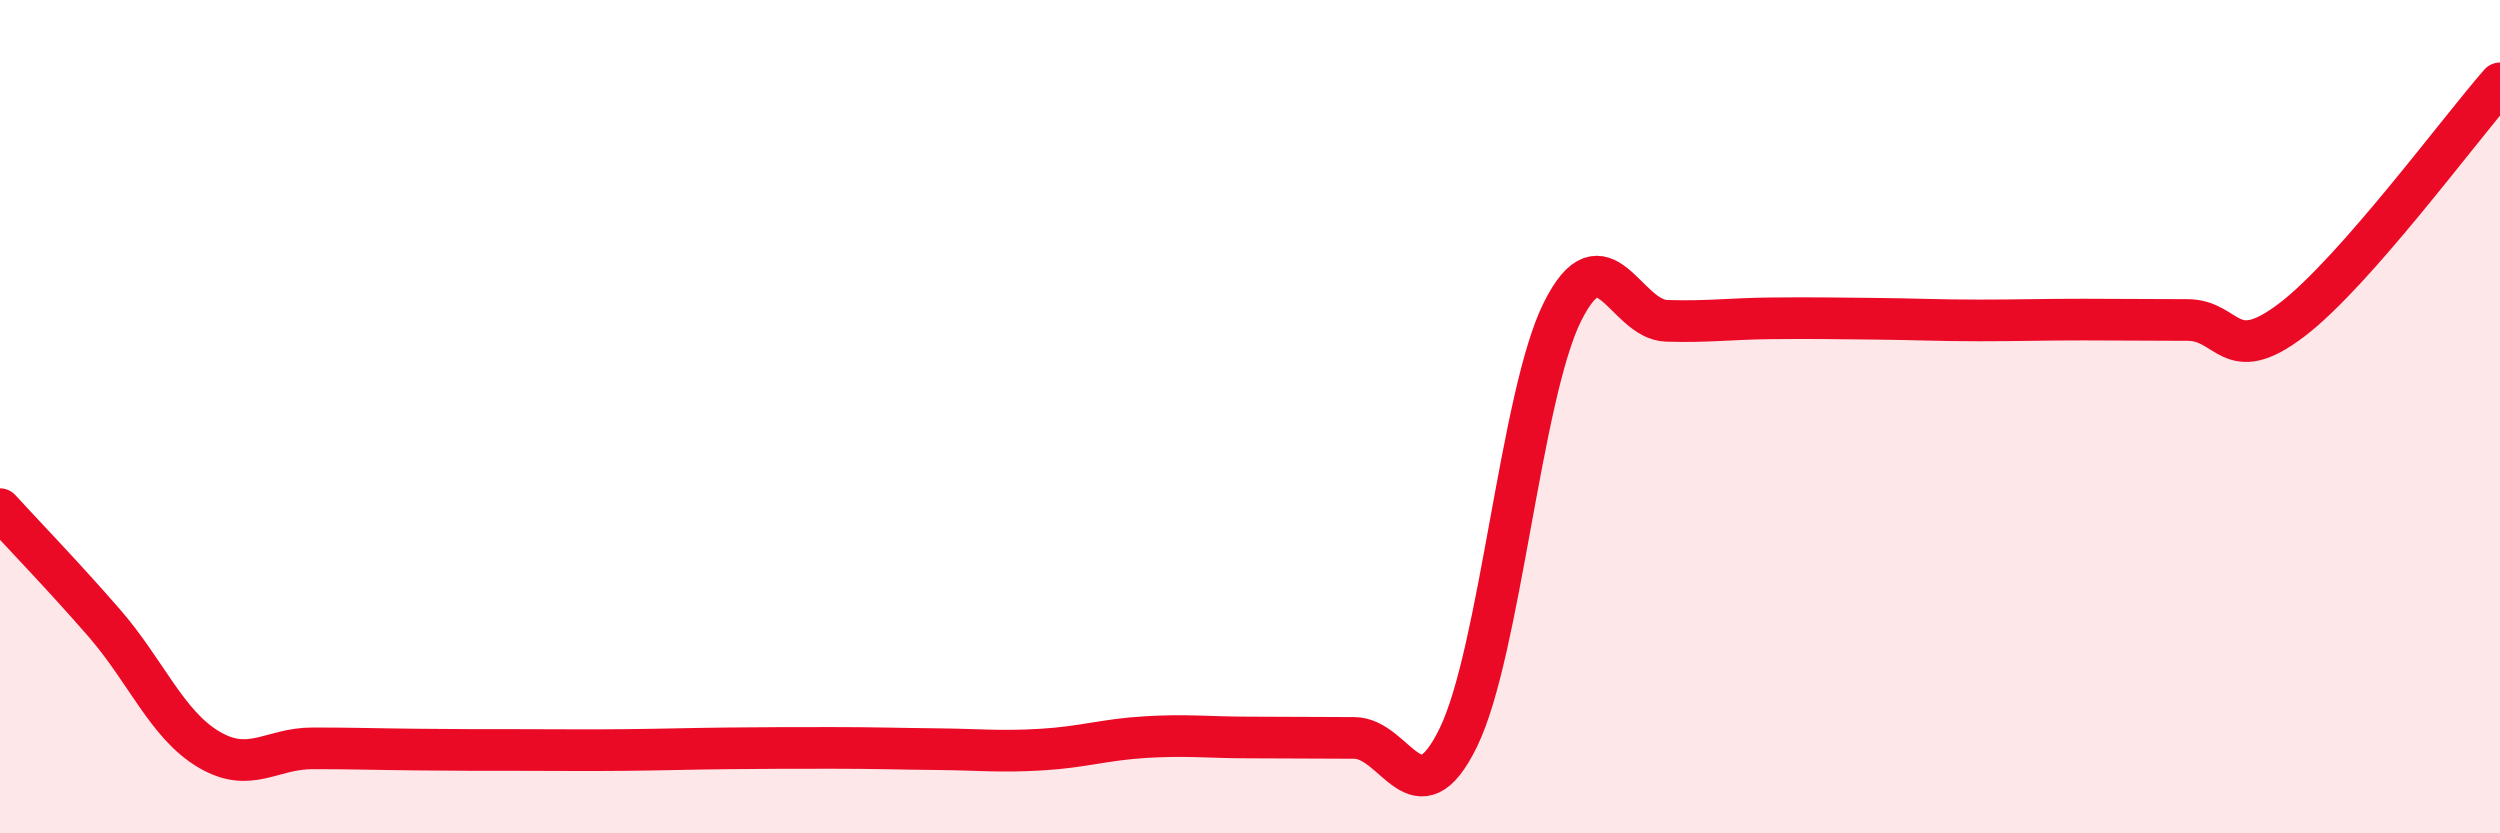 
    <svg width="60" height="20" viewBox="0 0 60 20" xmlns="http://www.w3.org/2000/svg">
      <path
        d="M 0,12.22 C 0.5,12.77 1.5,13.8 2.5,14.95 C 3.5,16.1 4,17.38 5,17.98 C 6,18.58 6.5,17.96 7.5,17.96 C 8.5,17.96 9,17.98 10,17.99 C 11,18 11.5,18 12.5,18 C 13.5,18 14,18.01 15,18 C 16,17.99 16.5,17.97 17.5,17.96 C 18.5,17.95 19,17.95 20,17.95 C 21,17.95 21.5,17.97 22.5,17.98 C 23.5,17.99 24,18.05 25,17.99 C 26,17.93 26.5,17.75 27.5,17.69 C 28.5,17.63 29,17.7 30,17.7 C 31,17.7 31.5,17.71 32.5,17.71 C 33.5,17.71 34,19.75 35,17.7 C 36,15.65 36.5,9.48 37.5,7.48 C 38.5,5.48 39,7.67 40,7.7 C 41,7.73 41.5,7.65 42.5,7.64 C 43.5,7.63 44,7.64 45,7.65 C 46,7.66 46.5,7.69 47.5,7.69 C 48.5,7.69 49,7.67 50,7.67 C 51,7.67 51.5,7.68 52.5,7.68 C 53.5,7.68 53.5,8.82 55,7.68 C 56.5,6.54 59,3.14 60,2L60 20L0 20Z"
        fill="#EB0A25"
        opacity="0.1"
        stroke-linecap="round"
        stroke-linejoin="round"
      />
      <path
        d="M 0,12.22 C 0.5,12.77 1.5,13.8 2.5,14.95 C 3.5,16.1 4,17.38 5,17.98 C 6,18.58 6.5,17.96 7.5,17.96 C 8.5,17.96 9,17.98 10,17.99 C 11,18 11.5,18 12.5,18 C 13.5,18 14,18.01 15,18 C 16,17.99 16.5,17.97 17.5,17.96 C 18.5,17.95 19,17.95 20,17.95 C 21,17.95 21.5,17.97 22.5,17.98 C 23.5,17.99 24,18.05 25,17.99 C 26,17.93 26.5,17.75 27.5,17.69 C 28.5,17.63 29,17.7 30,17.7 C 31,17.7 31.5,17.71 32.5,17.71 C 33.5,17.71 34,19.75 35,17.7 C 36,15.65 36.5,9.48 37.5,7.48 C 38.5,5.48 39,7.67 40,7.7 C 41,7.73 41.5,7.65 42.5,7.64 C 43.5,7.63 44,7.64 45,7.65 C 46,7.66 46.5,7.69 47.5,7.69 C 48.5,7.69 49,7.67 50,7.67 C 51,7.67 51.5,7.68 52.5,7.68 C 53.5,7.68 53.5,8.82 55,7.68 C 56.5,6.54 59,3.14 60,2"
        stroke="#EB0A25"
        stroke-width="1"
        fill="none"
        stroke-linecap="round"
        stroke-linejoin="round"
      />
    </svg>
  